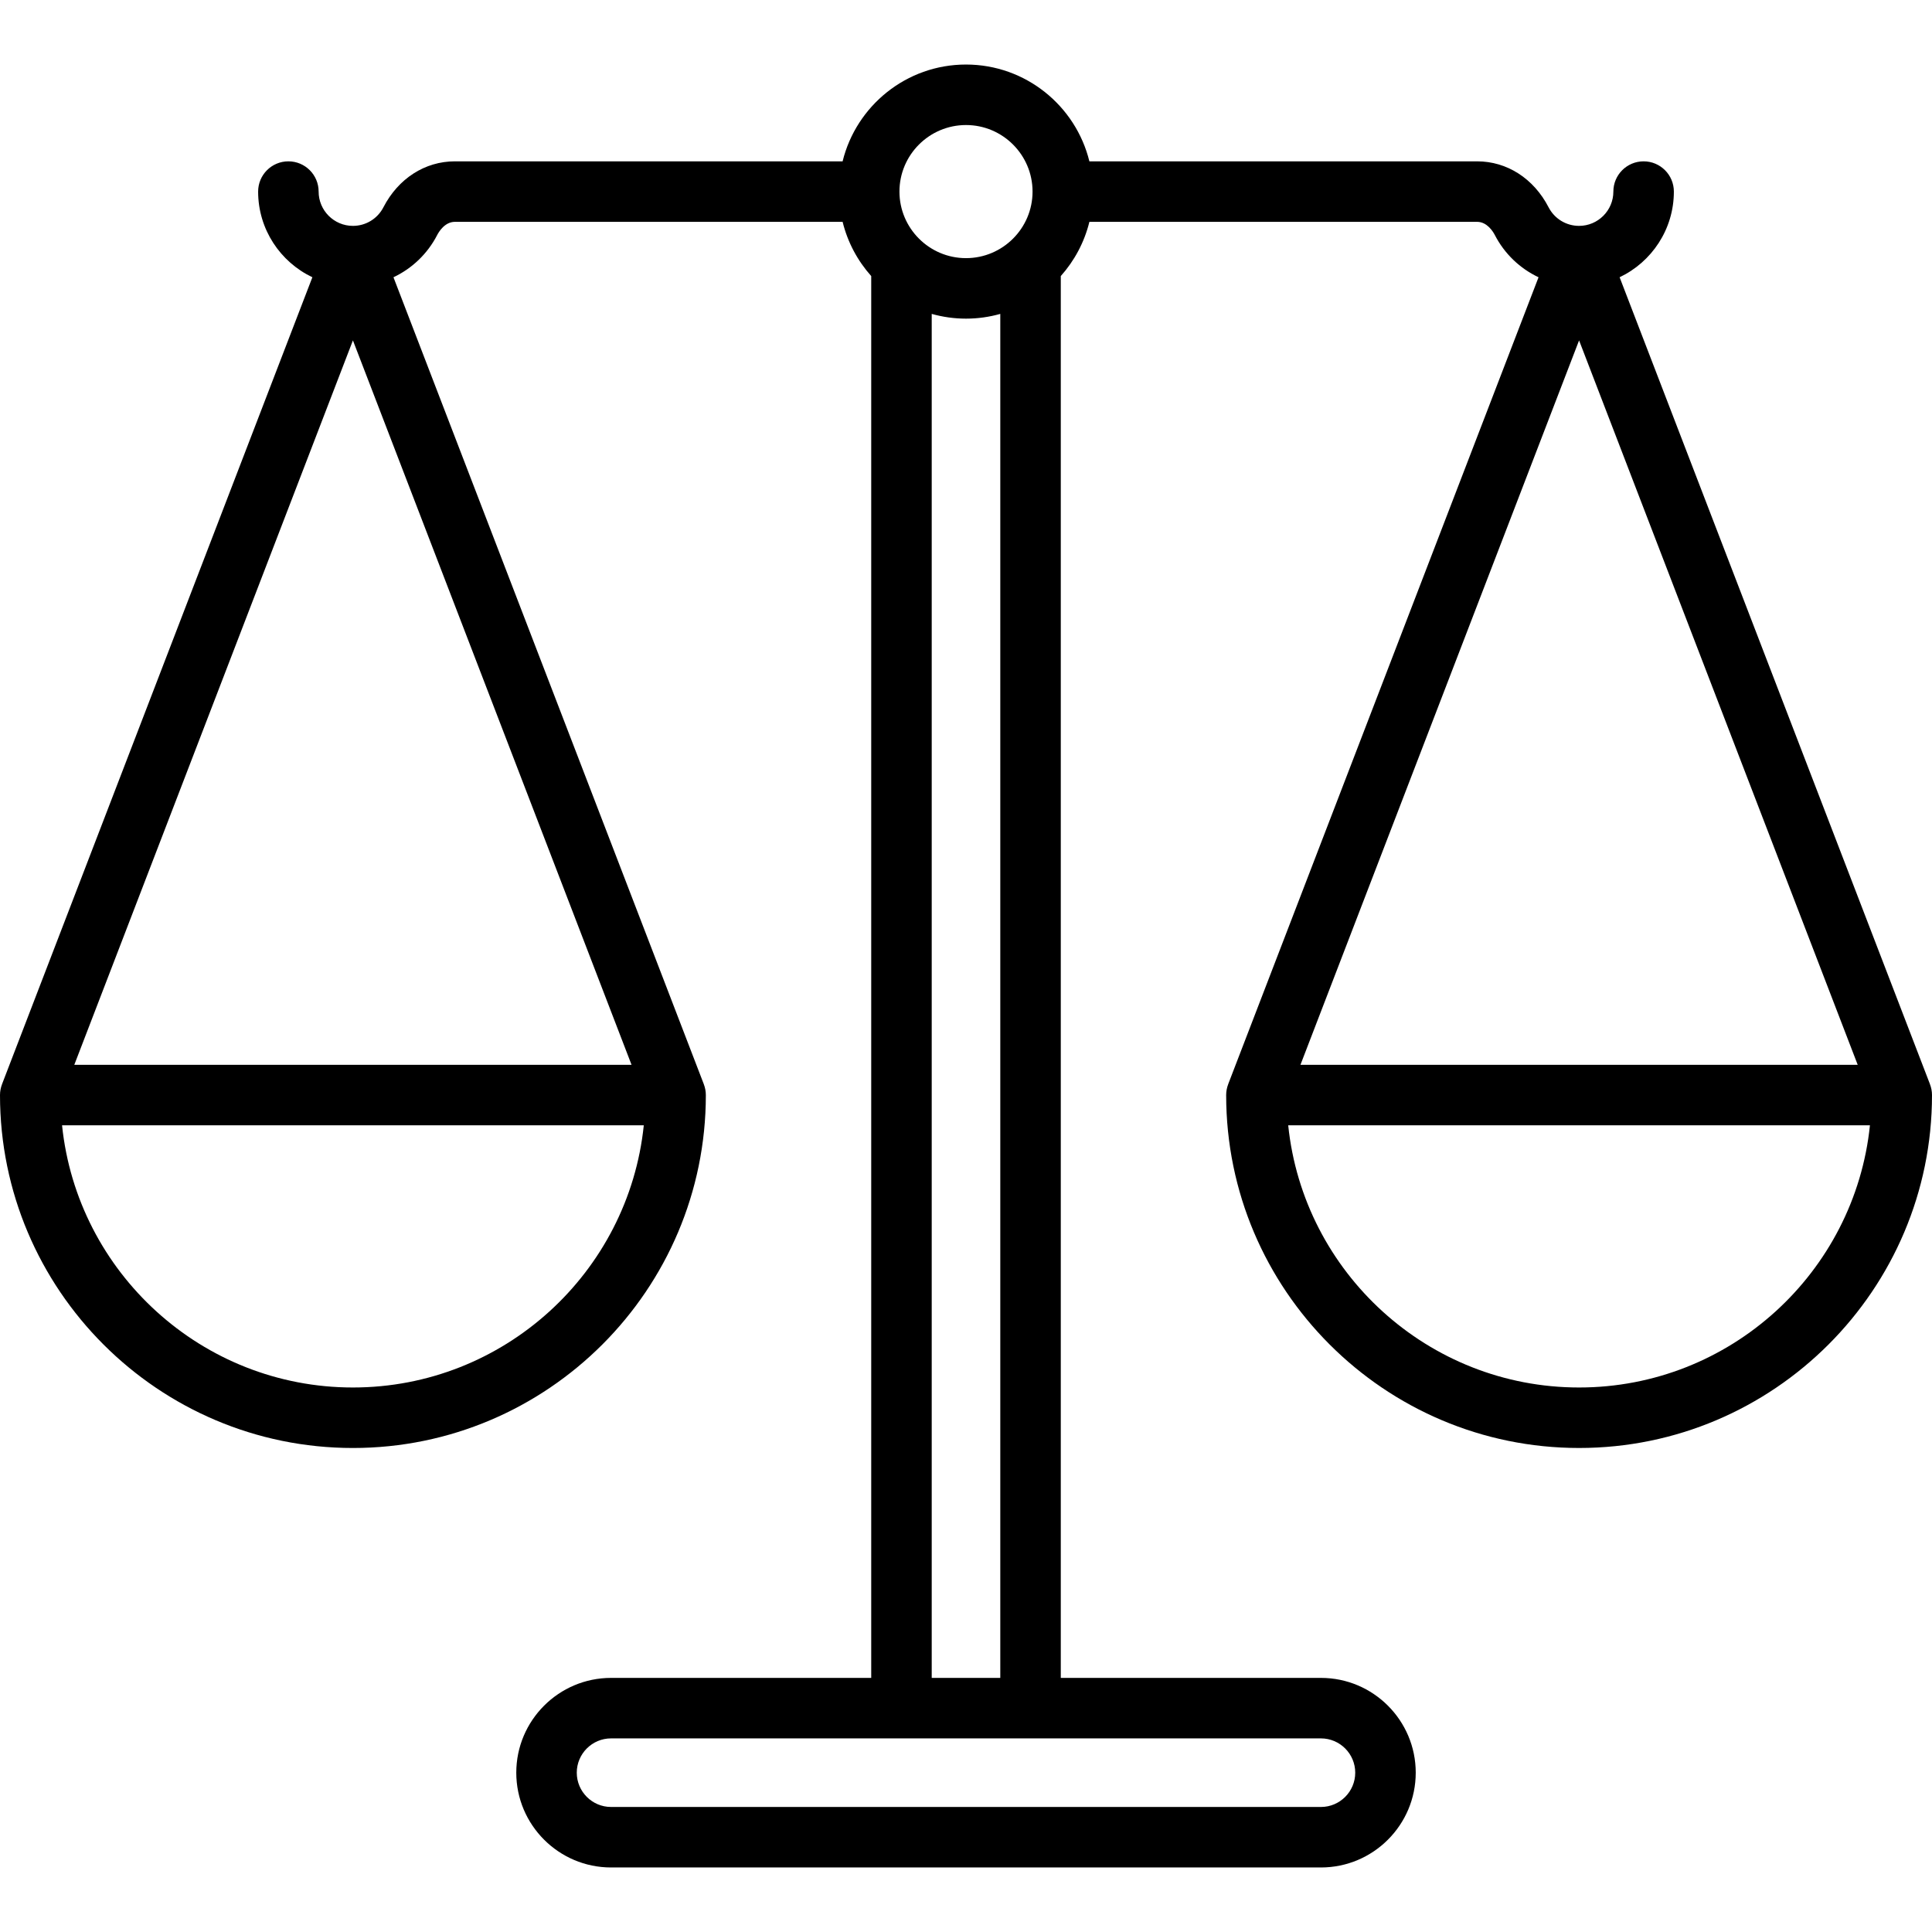 <?xml version="1.0" encoding="iso-8859-1"?>
<!-- Generator: Adobe Illustrator 19.0.0, SVG Export Plug-In . SVG Version: 6.00 Build 0)  -->
<svg version="1.1" id="Layer_1" xmlns="http://www.w3.org/2000/svg" xmlns:xlink="http://www.w3.org/1999/xlink" x="0px" y="0px"
	 viewBox="0 0 512 512" style="enable-background:new 0 0 512 512;" xml:space="preserve">
<g>
	<g>
		<path d="M511.459,287.329l0.006-0.002L429.214,73.474c8.491-4.035,14.377-12.692,14.377-22.701c0-4.427-3.589-8.017-8.017-8.017
			c-4.427,0-8.017,3.589-8.017,8.017c0,5.01-4.076,9.086-9.086,9.086c-3.416,0-6.513-1.889-8.083-4.929
			c-3.936-7.622-11.015-12.174-18.937-12.174H288.697c-3.606-14.707-16.895-25.653-32.699-25.653S226.908,28.049,223.3,42.756
			H120.545c-7.922,0-15.001,4.551-18.937,12.174c-1.568,3.04-4.665,4.929-8.081,4.929c-5.01,0-9.086-4.076-9.086-9.086
			c0-4.427-3.589-8.017-8.017-8.017s-8.017,3.589-8.017,8.017c0,10.009,5.885,18.666,14.377,22.701L0.534,287.327l0.006,0.002
			C0.197,288.223,0,289.19,0,290.205c0,51.572,41.956,93.528,93.528,93.528s93.528-41.956,93.528-93.528
			c0-1.014-0.197-1.982-0.541-2.875l0.006-0.002L104.273,73.478c4.892-2.311,8.996-6.178,11.585-11.193
			c0.423-0.821,2.013-3.496,4.69-3.496h102.755c1.33,5.422,3.974,10.333,7.58,14.372V444.66h-68.944
			c-13.851,0-25.119,11.268-25.119,25.119c0,13.851,11.268,25.119,25.119,25.119h188.125c13.851,0,25.119-11.268,25.119-25.119
			c0-13.851-11.269-25.119-25.12-25.119h-68.944V73.161c3.604-4.039,6.249-8.95,7.58-14.372h102.755c2.677,0,4.267,2.675,4.69,3.496
			c2.589,5.014,6.692,8.883,11.585,11.193l-82.25,213.848l0.006,0.002c-0.344,0.894-0.541,1.861-0.541,2.875
			c0,51.572,41.956,93.528,93.528,93.528S512,341.777,512,290.205C512,289.19,511.803,288.223,511.459,287.329z M93.528,367.699
			c-40.024,0-73.058-30.501-77.083-69.478H170.61C166.586,337.198,133.552,367.699,93.528,367.699z M167.367,282.188H19.689
			L93.528,90.207L167.367,282.188z M256,33.136c9.725,0,17.637,7.912,17.637,17.637S265.725,68.409,256,68.409
			s-17.637-7.912-17.637-17.637S246.275,33.136,256,33.136z M265.086,83.187V444.66h-18.171V83.187
			c2.892,0.812,5.938,1.256,9.086,1.256S262.193,83.999,265.086,83.187z M350.063,460.693c5.01,0,9.086,4.076,9.086,9.086
			c0,5.01-4.076,9.086-9.086,9.086H161.937c-5.01,0-9.086-4.076-9.086-9.086c0-5.01,4.076-9.086,9.086-9.086H350.063z
			 M418.472,90.207l73.839,191.981H344.633L418.472,90.207z M418.472,367.699c-40.024,0-73.058-30.501-77.083-69.478h154.165
			C491.53,337.198,458.495,367.699,418.472,367.699z"/>
	</g>
</g>
<g>
</g>
<g>
</g>
<g>
</g>
<g>
</g>
<g>
</g>
<g>
</g>
<g>
</g>
<g>
</g>
<g>
</g>
<g>
</g>
<g>
</g>
<g>
</g>
<g>
</g>
<g>
</g>
<g>
</g>
</svg>
